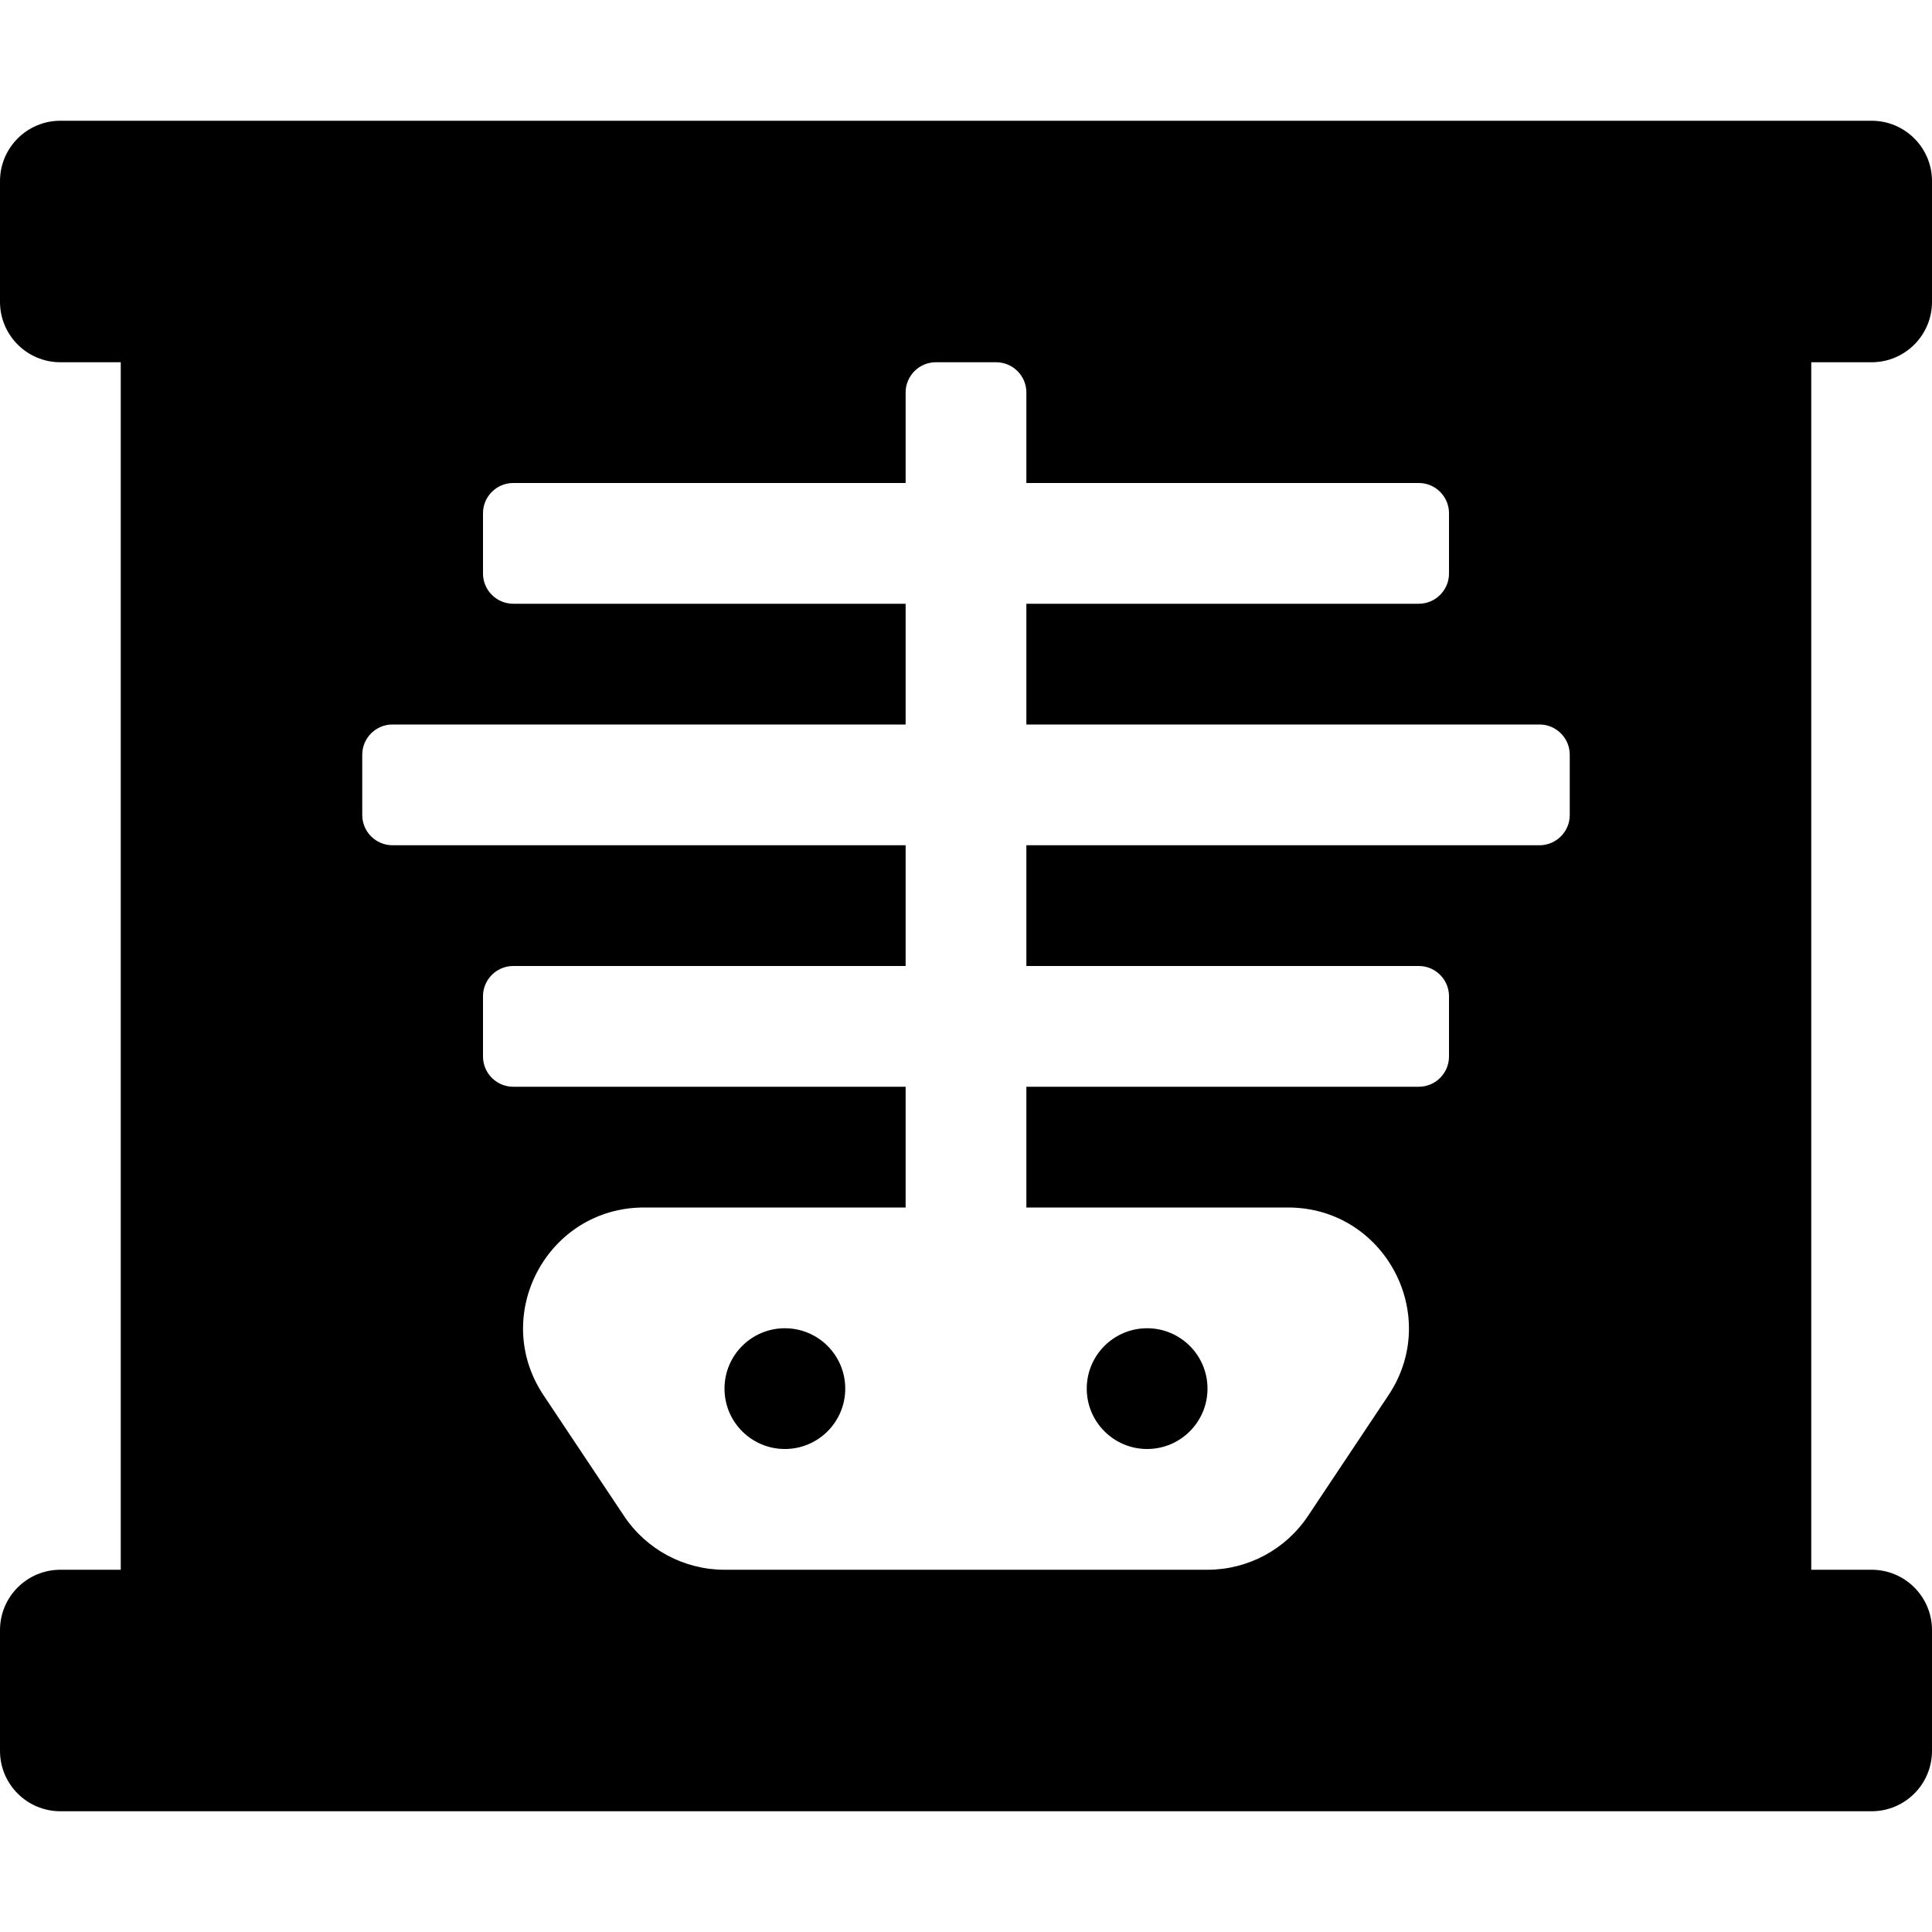 <svg xmlns="http://www.w3.org/2000/svg" viewBox="0 0 512 512"><!-- Font Awesome Pro 6.0.0-alpha2 by @fontawesome - https://fontawesome.com License - https://fontawesome.com/license (Commercial License) --><path d="M208 352C199.164 352 192 359.162 192 368C192 376.836 199.164 384 208 384S224 376.836 224 368C224 359.162 216.836 352 208 352ZM304 384C312.836 384 320 376.836 320 368C320 359.162 312.836 352 304 352S288 359.162 288 368C288 376.836 295.164 384 304 384ZM496 96C504.836 96 512 88.836 512 80V48C512 39.164 504.836 32 496 32H16C7.164 32 0 39.164 0 48V80C0 88.836 7.164 96 16 96H32V416H16C7.164 416 0 423.164 0 432V464C0 472.836 7.164 480 16 480H496C504.836 480 512 472.836 512 464V432C512 423.164 504.836 416 496 416H480V96H496ZM416 216C416 220.4 412.4 224 408 224H272V256H376C380.4 256 384 259.6 384 264V280C384 284.4 380.4 288 376 288H272V320H341.334C366.891 320 382.137 348.484 367.959 369.75L346.625 401.75C340.691 410.652 330.699 416 320 416H192C181.301 416 171.309 410.652 165.375 401.75L144.041 369.75C129.863 348.484 145.109 320 170.666 320H240V288H136C131.6 288 128 284.4 128 280V264C128 259.6 131.6 256 136 256H240V224H104C99.6 224 96 220.4 96 216V200C96 195.6 99.6 192 104 192H240V160H136C131.6 160 128 156.4 128 152V136C128 131.6 131.6 128 136 128H240V104C240 99.6 243.6 96 248 96H264C268.4 96 272 99.6 272 104V128H376C380.4 128 384 131.6 384 136V152C384 156.4 380.4 160 376 160H272V192H408C412.4 192 416 195.6 416 200V216Z"/></svg>